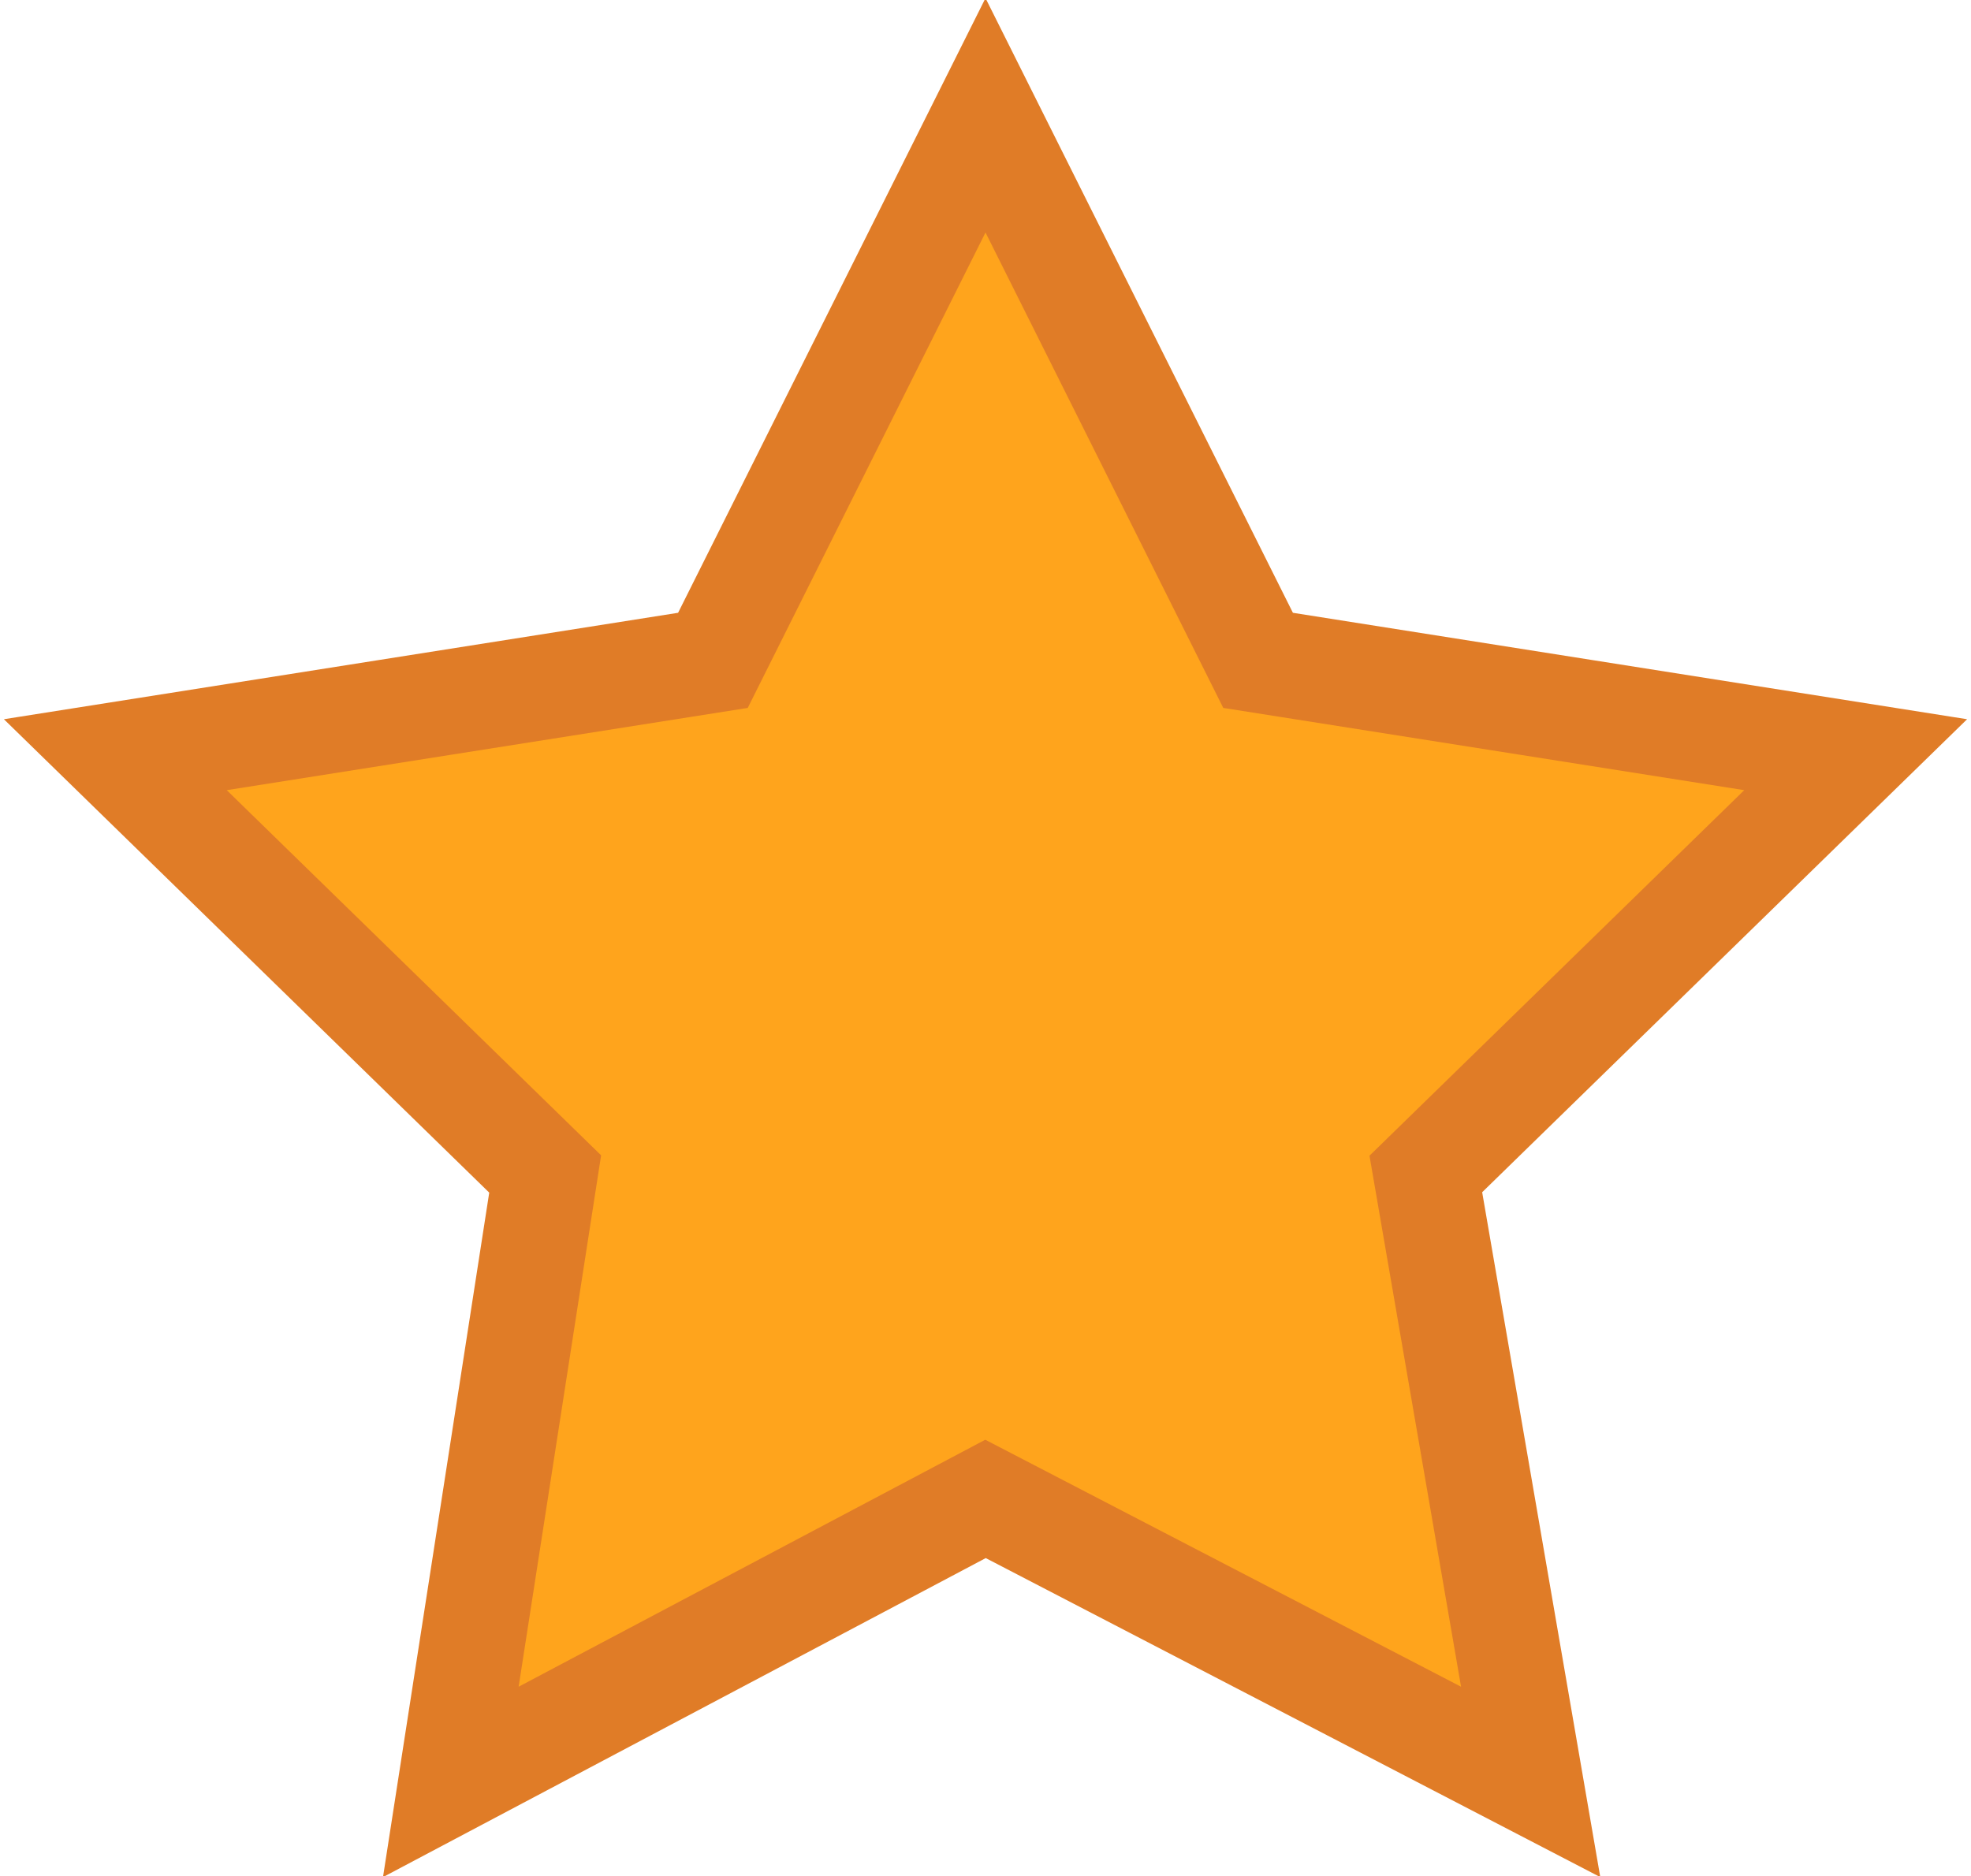 <?xml version="1.0" encoding="utf-8"?>
<!-- Generator: Adobe Illustrator 21.0.0, SVG Export Plug-In . SVG Version: 6.00 Build 0)  -->
<svg version="1.1" id="Layer_1" xmlns="http://www.w3.org/2000/svg" xmlns:xlink="http://www.w3.org/1999/xlink" x="0px" y="0px"
	 viewBox="0 0 18.8 17.9" style="enable-background:new 0 0 18.8 17.9;" xml:space="preserve">
<style type="text/css">
	.st0{fill:#FFA41C;stroke:#E07C27;stroke-miterlimit:10;}
</style>
<polygon class="st0" points="9.4,1.1 12,6.3 17.7,7.2 13.6,11.2 14.6,17 9.4,14.3 4.3,17 5.2,11.2 1.1,7.2 6.8,6.3 "/>
</svg>

